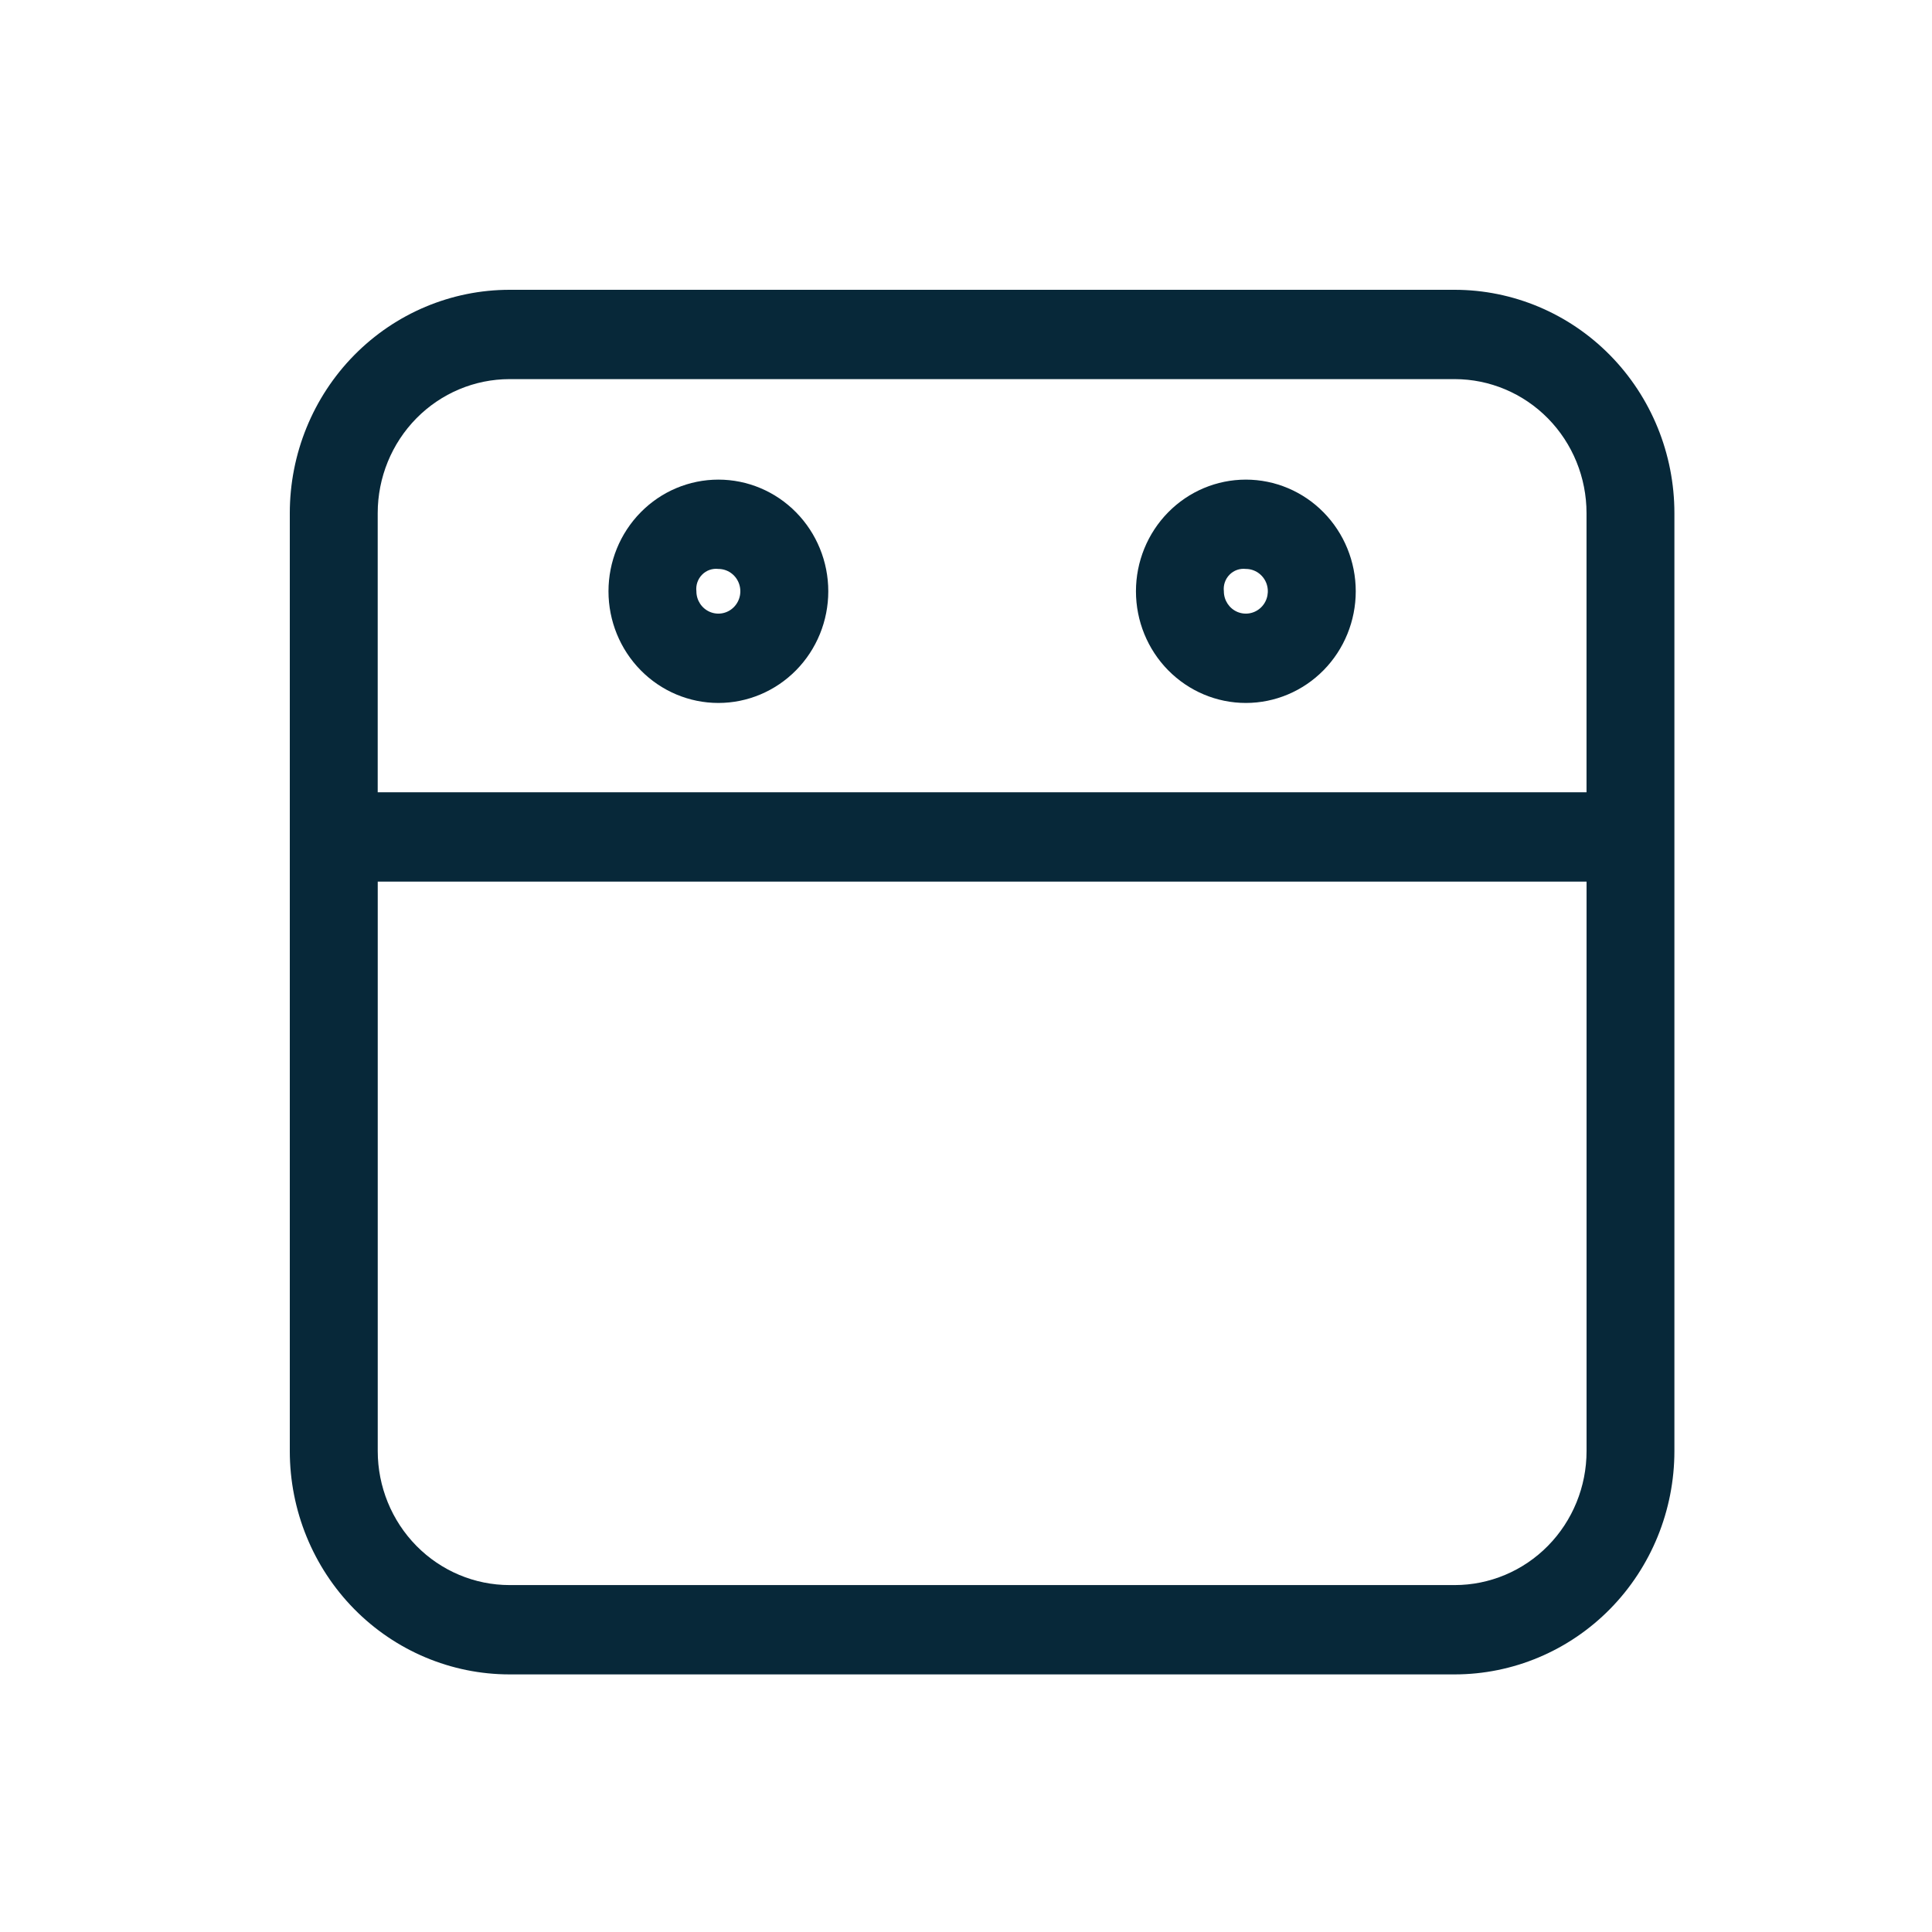 <?xml version="1.0" encoding="UTF-8"?>
<svg width="60px" height="60px" viewBox="0 0 60 60" version="1.1" xmlns="http://www.w3.org/2000/svg" xmlns:xlink="http://www.w3.org/1999/xlink">
    <title>Icons/VERSATILE EVENT SPACE@1.5x</title>
    <g id="Icons/VERSATILE-EVENT-SPACE" stroke="none" stroke-width="1" fill="none" fill-rule="evenodd">
        <g id="Group" transform="translate(9, 9)" fill="#072839" fill-rule="nonzero">
            <path d="M0,36.064 C0,37.904 0.719,39.668 1.999,40.969 C3.279,42.269 5.015,43 6.826,43 L36.175,43 L36.174,43 C37.985,43 39.721,42.269 41.001,40.969 C42.281,39.668 43,37.904 43,36.064 L43,6.936 C43,5.096 42.281,3.332 41.001,2.031 C39.721,0.731 37.985,0 36.174,0 L6.825,0 L6.826,0 C5.015,0 3.279,0.731 1.999,2.031 C0.719,3.332 0,5.096 0,6.936 L0,36.064 Z M36.176,40.226 L6.826,40.226 L6.827,40.226 C5.741,40.226 4.699,39.787 3.931,39.007 C3.163,38.226 2.731,37.168 2.731,36.064 L2.731,18.38 L40.272,18.38 L40.272,36.064 C40.272,37.168 39.841,38.226 39.073,39.007 C38.305,39.787 37.263,40.226 36.177,40.226 L36.176,40.226 Z M6.826,2.774 L36.176,2.774 C37.262,2.774 38.304,3.213 39.072,3.993 C39.84,4.774 40.271,5.832 40.271,6.936 L40.271,15.605 L2.73,15.605 L2.73,6.936 C2.73,5.832 3.162,4.774 3.93,3.993 C4.698,3.213 5.739,2.774 6.826,2.774 L6.826,2.774 Z" id="Shape"></path>
            <path d="M13.31,12.831 C14.215,12.831 15.083,12.465 15.723,11.815 C16.363,11.165 16.723,10.283 16.723,9.363 C16.723,8.443 16.363,7.561 15.723,6.911 C15.083,6.26 14.215,5.895 13.31,5.895 C12.405,5.895 11.536,6.26 10.897,6.911 C10.257,7.561 9.897,8.443 9.897,9.363 C9.897,10.283 10.257,11.165 10.897,11.815 C11.536,12.465 12.405,12.831 13.31,12.831 Z M13.31,8.669 C13.586,8.669 13.835,8.839 13.94,9.097 C14.046,9.357 13.987,9.655 13.792,9.853 C13.597,10.052 13.304,10.111 13.049,10.004 C12.793,9.896 12.627,9.644 12.627,9.363 C12.605,9.173 12.67,8.983 12.803,8.848 C12.936,8.712 13.123,8.647 13.31,8.669 L13.31,8.669 Z" id="Shape"></path>
            <path d="M29.691,12.831 C30.596,12.831 31.464,12.465 32.104,11.815 C32.744,11.165 33.104,10.283 33.104,9.363 C33.104,8.443 32.744,7.561 32.104,6.911 C31.464,6.26 30.596,5.895 29.691,5.895 C28.786,5.895 27.918,6.26 27.278,6.911 C26.638,7.561 26.278,8.443 26.278,9.363 C26.278,10.283 26.638,11.165 27.278,11.815 C27.918,12.465 28.786,12.831 29.691,12.831 Z M29.691,8.669 C29.967,8.669 30.216,8.839 30.322,9.097 C30.427,9.357 30.369,9.655 30.174,9.853 C29.978,10.052 29.685,10.111 29.429,10.004 C29.175,9.896 29.008,9.644 29.008,9.363 C28.986,9.173 29.051,8.983 29.184,8.848 C29.317,8.712 29.504,8.647 29.691,8.669 L29.691,8.669 Z" id="Shape"></path>
        </g>
    </g>
</svg>
